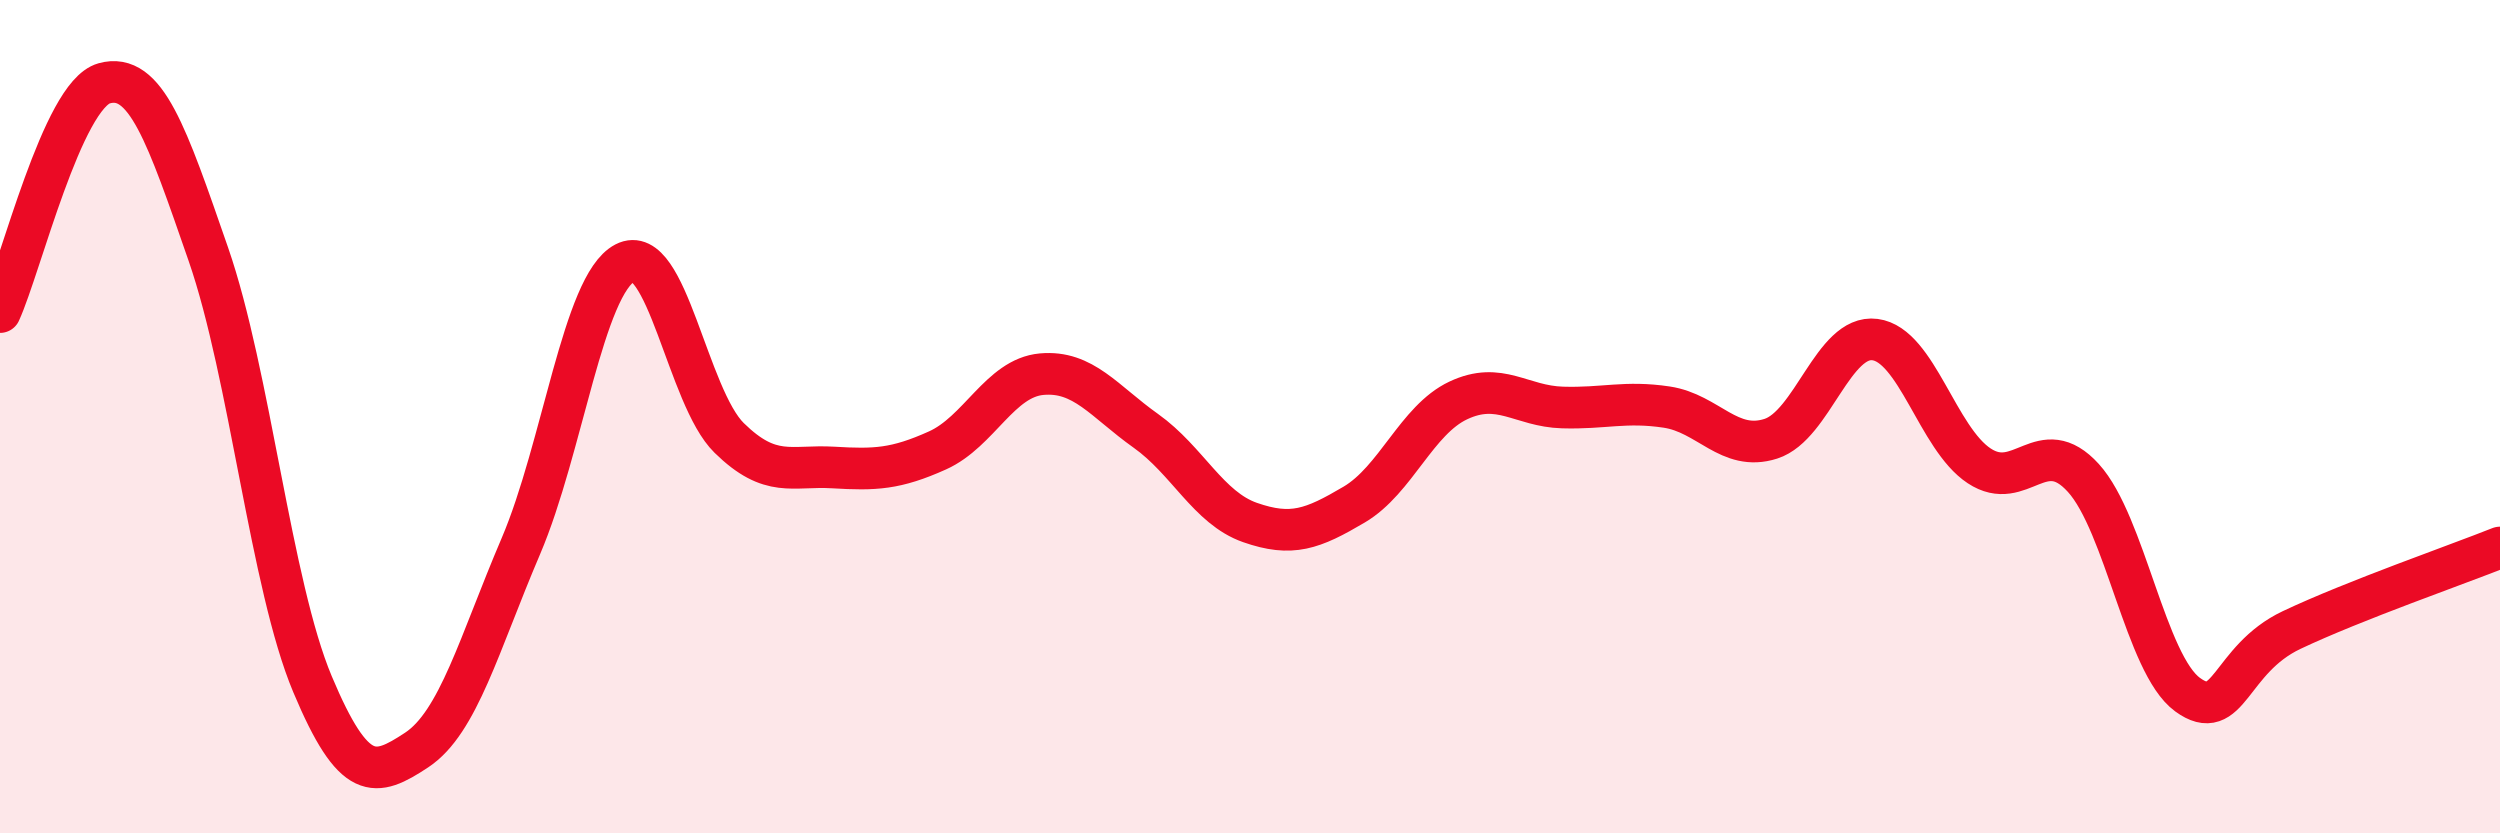 
    <svg width="60" height="20" viewBox="0 0 60 20" xmlns="http://www.w3.org/2000/svg">
      <path
        d="M 0,7.49 C 0.5,6.39 1.5,2.28 2.5,2 C 3.5,1.72 4,3.22 5,6.1 C 6,8.98 6.5,14.04 7.5,16.42 C 8.5,18.8 9,18.66 10,18 C 11,17.34 11.5,15.45 12.5,13.11 C 13.5,10.77 14,6.83 15,6.31 C 16,5.79 16.5,9.53 17.5,10.51 C 18.5,11.49 19,11.16 20,11.22 C 21,11.28 21.5,11.26 22.5,10.81 C 23.5,10.36 24,9.07 25,8.98 C 26,8.89 26.5,9.63 27.5,10.34 C 28.5,11.05 29,12.19 30,12.54 C 31,12.89 31.5,12.7 32.5,12.11 C 33.5,11.52 34,10.08 35,9.61 C 36,9.14 36.5,9.75 37.5,9.78 C 38.5,9.81 39,9.62 40,9.77 C 41,9.92 41.5,10.85 42.5,10.53 C 43.5,10.21 44,8.02 45,8.15 C 46,8.28 46.5,10.52 47.5,11.18 C 48.5,11.84 49,10.37 50,11.47 C 51,12.57 51.5,15.94 52.5,16.67 C 53.5,17.4 53.5,15.83 55,15.12 C 56.5,14.41 59,13.54 60,13.14L60 20L0 20Z"
        fill="#EB0A25"
        opacity="0.1"
        stroke-linecap="round"
        stroke-linejoin="round"
      />
      <path
        d="M 0,7.49 C 0.5,6.39 1.5,2.28 2.5,2 C 3.5,1.72 4,3.22 5,6.1 C 6,8.98 6.5,14.04 7.5,16.42 C 8.5,18.8 9,18.66 10,18 C 11,17.34 11.5,15.45 12.5,13.11 C 13.5,10.77 14,6.83 15,6.31 C 16,5.79 16.5,9.53 17.5,10.51 C 18.5,11.49 19,11.16 20,11.22 C 21,11.28 21.5,11.26 22.5,10.81 C 23.5,10.36 24,9.07 25,8.98 C 26,8.89 26.5,9.63 27.5,10.34 C 28.5,11.05 29,12.19 30,12.54 C 31,12.89 31.5,12.7 32.5,12.11 C 33.5,11.52 34,10.08 35,9.61 C 36,9.14 36.5,9.75 37.5,9.78 C 38.5,9.81 39,9.62 40,9.77 C 41,9.92 41.5,10.85 42.5,10.53 C 43.5,10.21 44,8.02 45,8.15 C 46,8.28 46.5,10.52 47.5,11.18 C 48.5,11.84 49,10.37 50,11.47 C 51,12.57 51.5,15.94 52.5,16.67 C 53.5,17.4 53.5,15.83 55,15.12 C 56.5,14.41 59,13.54 60,13.14"
        stroke="#EB0A25"
        stroke-width="1"
        fill="none"
        stroke-linecap="round"
        stroke-linejoin="round"
      />
    </svg>
  